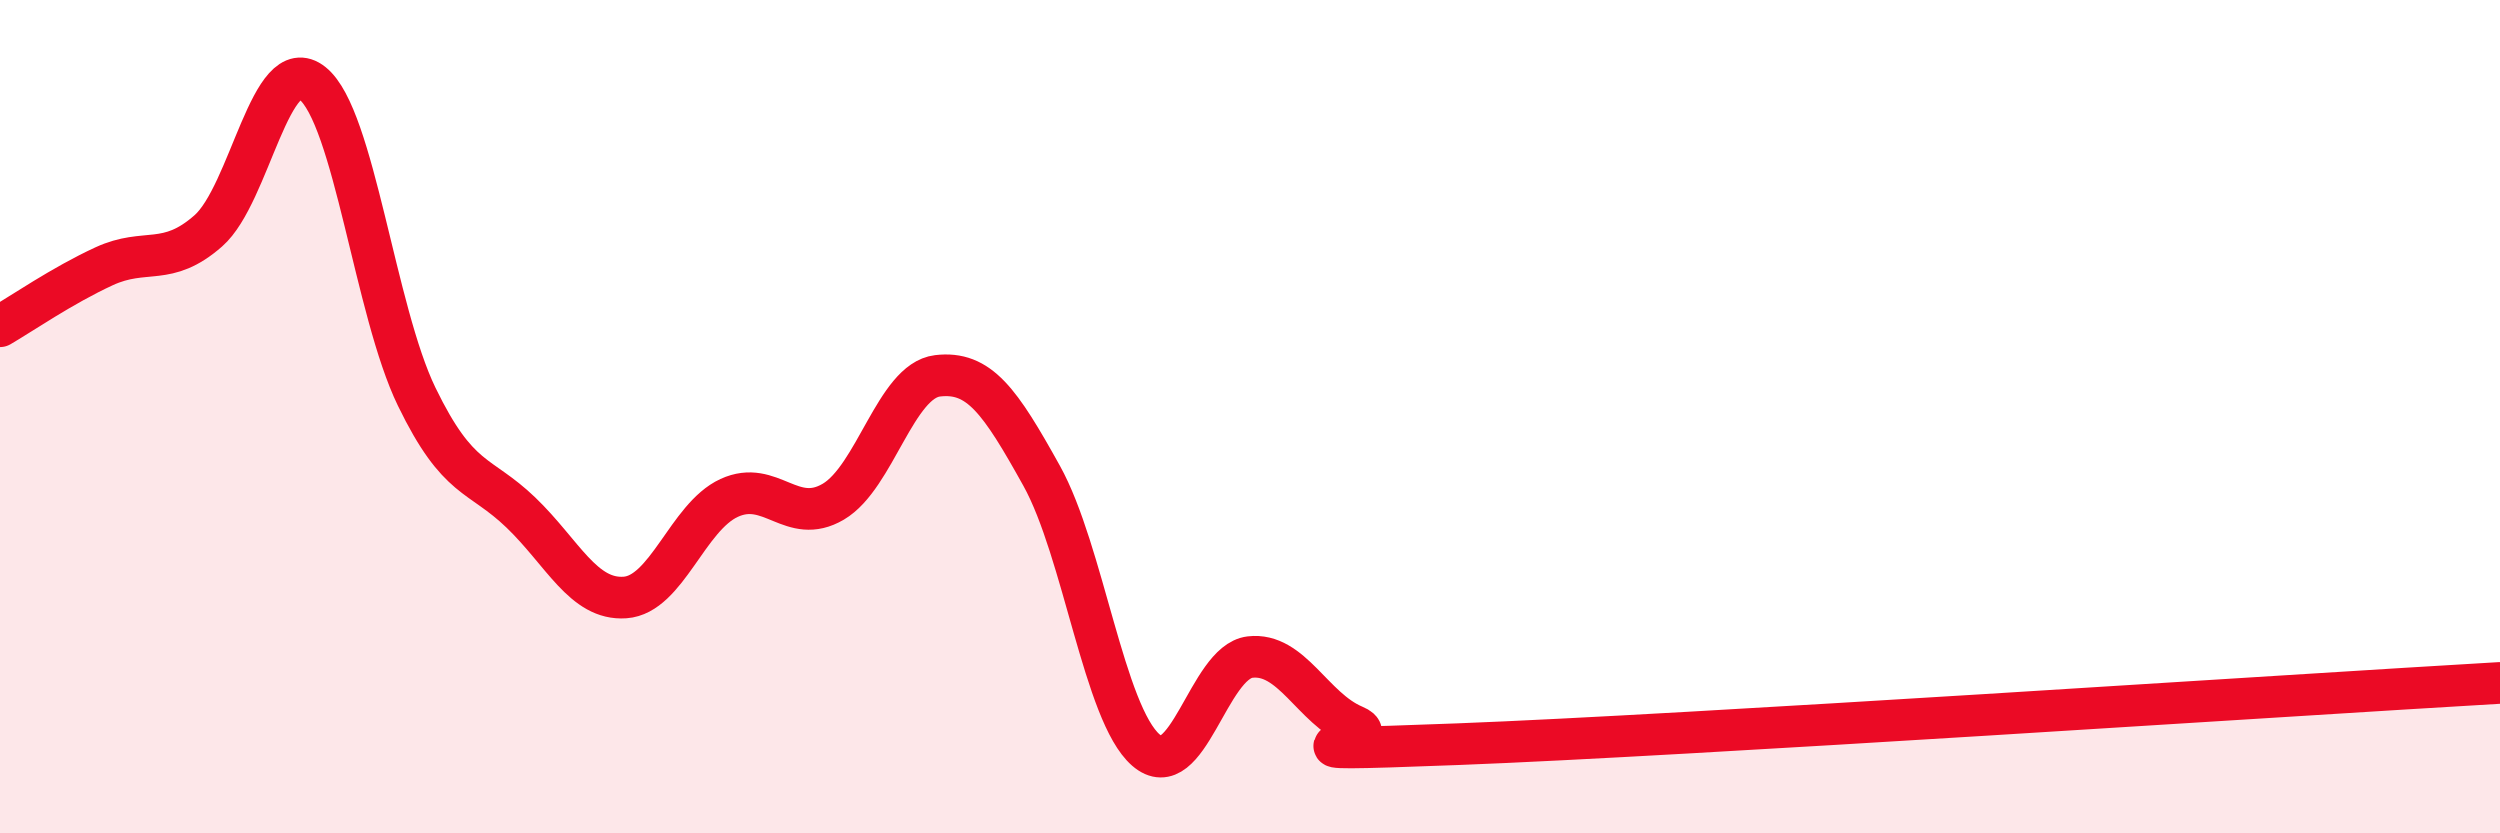 
    <svg width="60" height="20" viewBox="0 0 60 20" xmlns="http://www.w3.org/2000/svg">
      <path
        d="M 0,7.83 C 0.5,7.54 1.5,6.85 2.5,6.39 C 3.5,5.93 4,6.42 5,5.54 C 6,4.66 6.5,1.2 7.5,2 C 8.5,2.8 9,7.46 10,9.52 C 11,11.58 11.5,11.34 12.5,12.3 C 13.5,13.26 14,14.41 15,14.34 C 16,14.27 16.5,12.41 17.5,11.95 C 18.5,11.49 19,12.63 20,12.04 C 21,11.45 21.5,9.14 22.5,9.02 C 23.5,8.9 24,9.62 25,11.42 C 26,13.22 26.5,17.13 27.5,18 C 28.5,18.87 29,15.89 30,15.77 C 31,15.65 31.5,17 32.5,17.42 C 33.5,17.84 29.5,18.07 35,17.86 C 40.5,17.65 55,16.68 60,16.39L60 20L0 20Z"
        fill="#EB0A25"
        opacity="0.1"
        stroke-linecap="round"
        stroke-linejoin="round"
      />
      <path
        d="M 0,7.83 C 0.5,7.54 1.5,6.85 2.5,6.39 C 3.5,5.93 4,6.42 5,5.54 C 6,4.66 6.5,1.2 7.5,2 C 8.5,2.8 9,7.46 10,9.52 C 11,11.58 11.5,11.34 12.5,12.3 C 13.5,13.26 14,14.41 15,14.34 C 16,14.27 16.5,12.41 17.5,11.95 C 18.5,11.49 19,12.63 20,12.04 C 21,11.45 21.5,9.14 22.5,9.02 C 23.5,8.9 24,9.62 25,11.42 C 26,13.22 26.5,17.13 27.5,18 C 28.5,18.87 29,15.89 30,15.77 C 31,15.65 31.5,17 32.5,17.42 C 33.5,17.84 29.5,18.07 35,17.86 C 40.5,17.65 55,16.68 60,16.39"
        stroke="#EB0A25"
        stroke-width="1"
        fill="none"
        stroke-linecap="round"
        stroke-linejoin="round"
      />
    </svg>
  